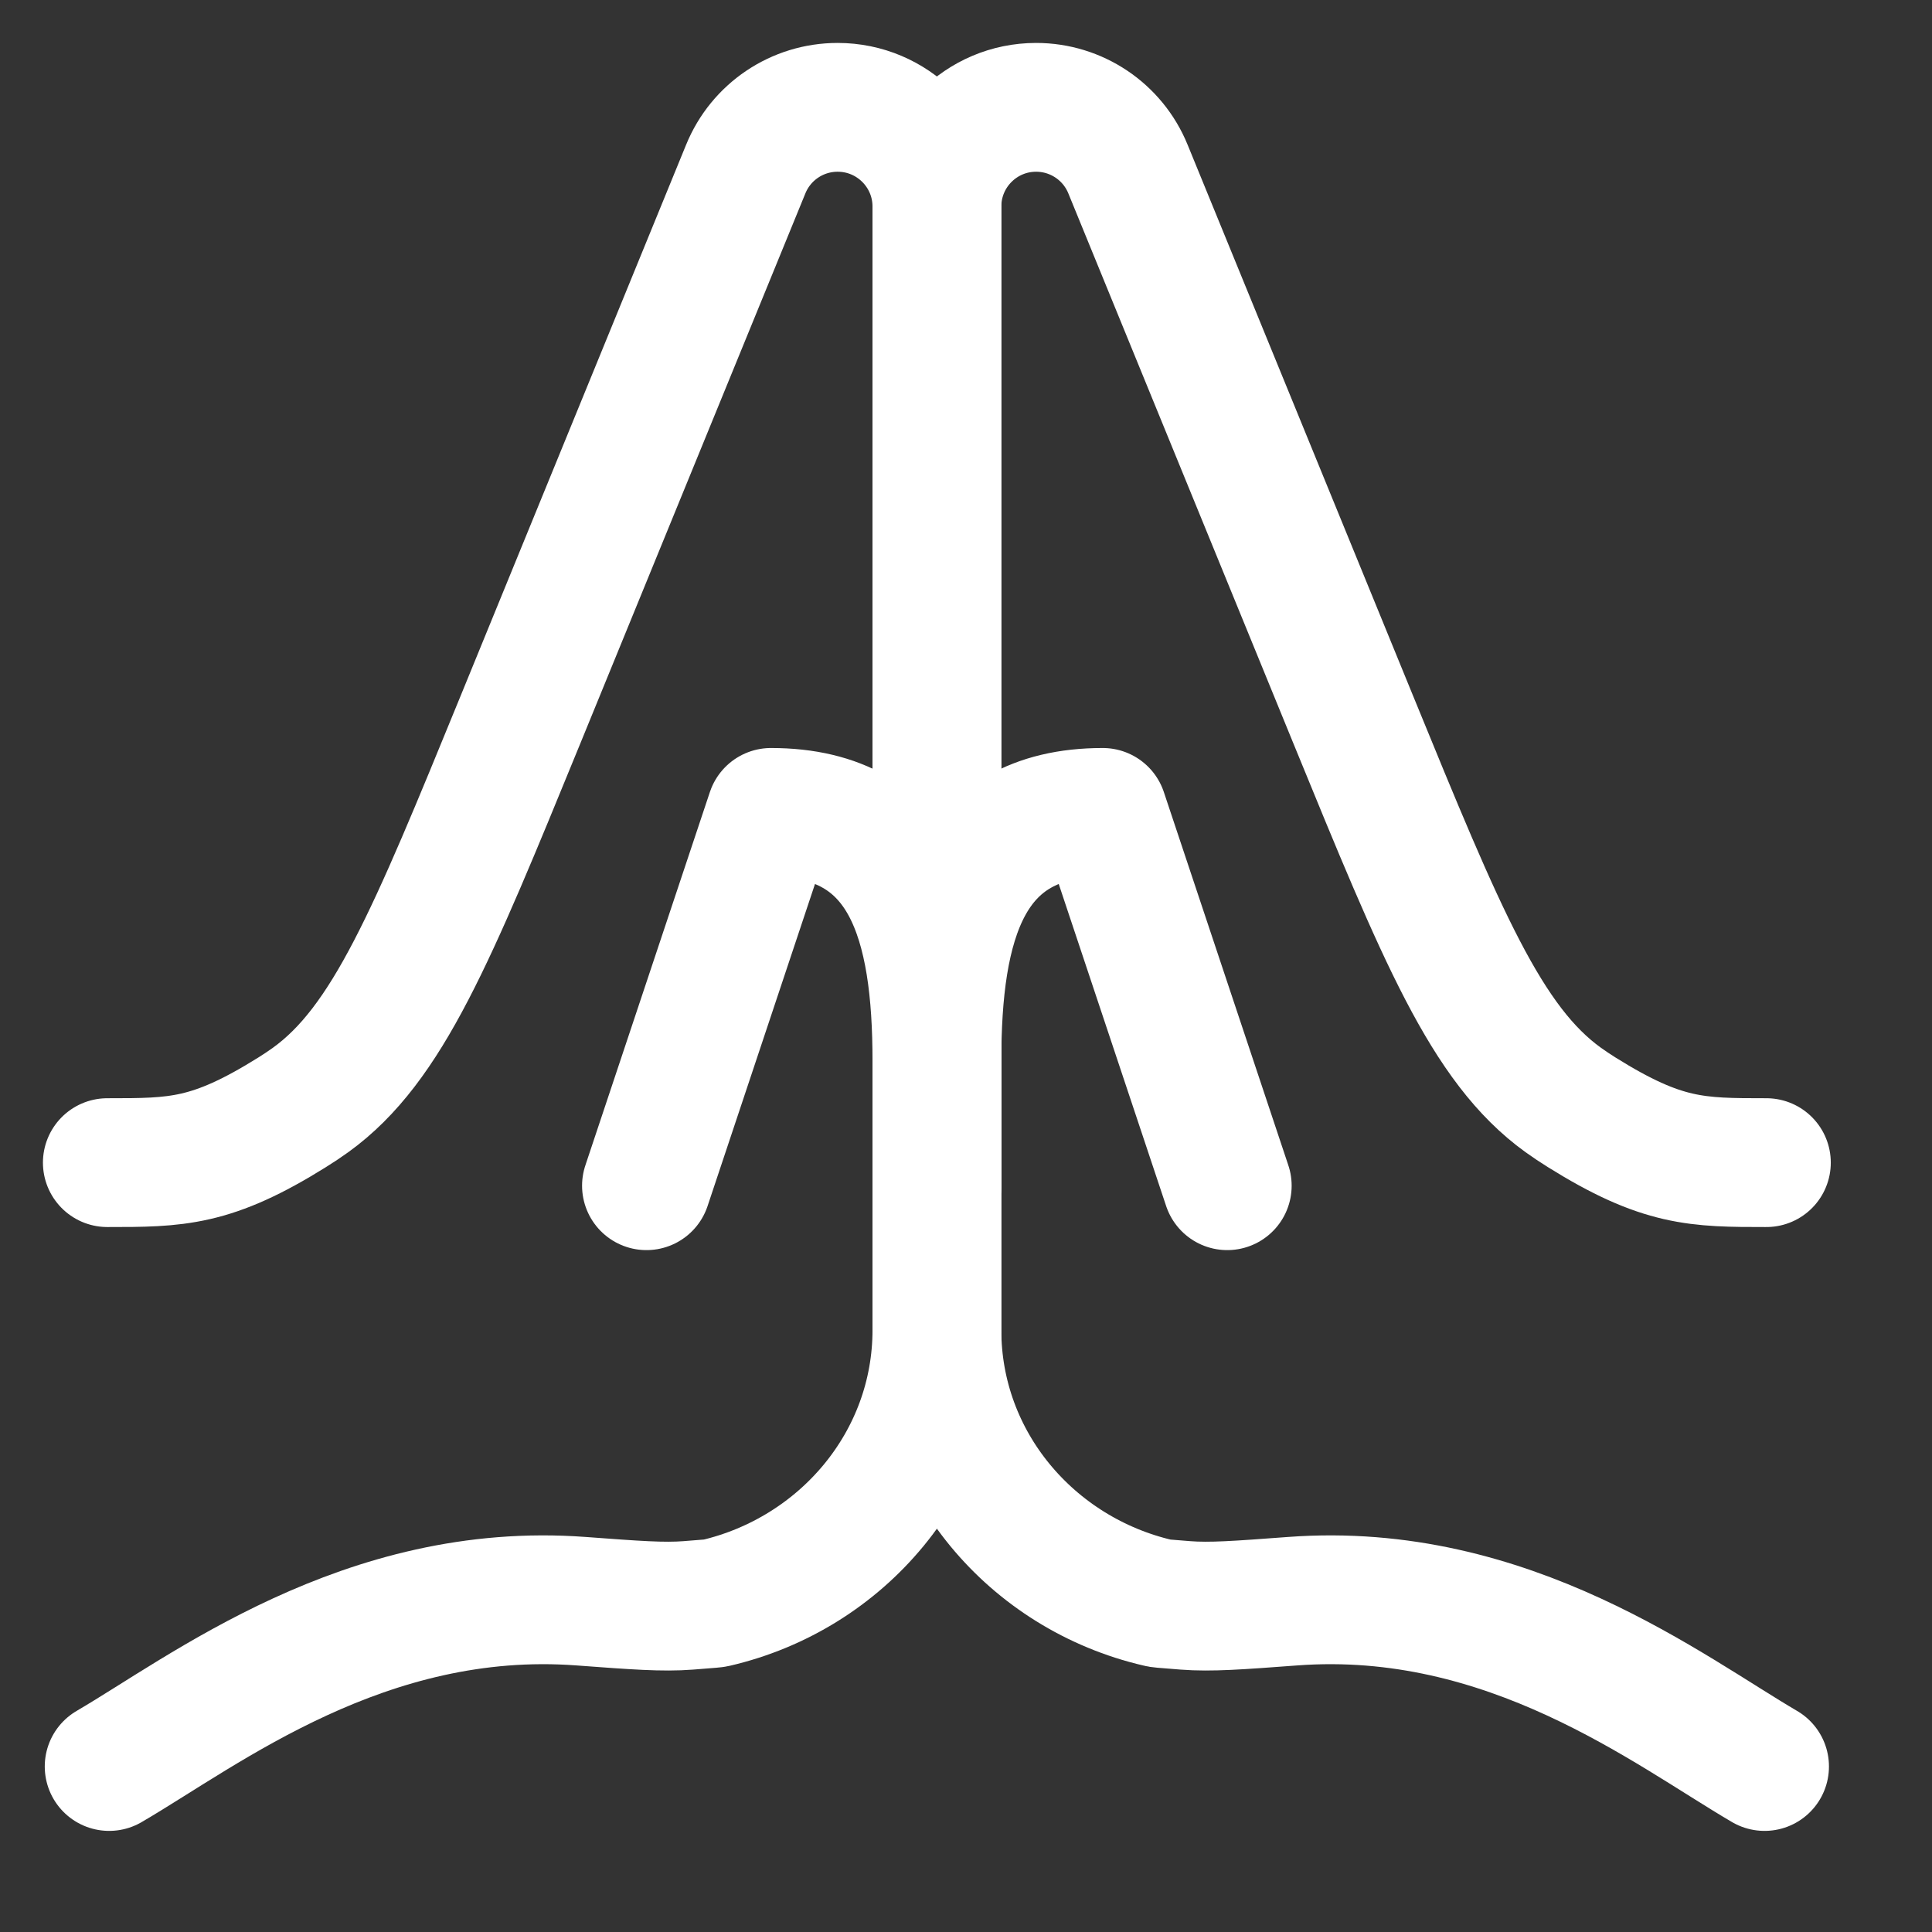 <svg width="18" height="18" viewBox="0 0 18 18" fill="none" xmlns="http://www.w3.org/2000/svg">
<rect x="0" y="0" width="18" height="18" fill="#333333" stroke="none"/>
<path d="M11.434 11.047L10.274 7.569C8.994 7.569 8.729 8.607 8.729 9.888V11.047" stroke="white" stroke-width="1.2" stroke-linecap="round" stroke-linejoin="round"/>
<path d="M6.023 11.047L7.183 7.569C8.463 7.569 8.729 8.607 8.729 9.888V11.047" stroke="white" stroke-width="1.2" stroke-linecap="round" stroke-linejoin="round"/>
<path d="M16.44 16.458C15.552 15.939 14.055 14.768 12.043 14.918C11.533 14.956 11.278 14.975 11.045 14.957C10.812 14.939 10.806 14.938 10.793 14.934C9.609 14.66 8.729 13.626 8.729 12.391V1.925C8.729 1.414 9.143 1 9.653 1C10.029 1 10.367 1.227 10.509 1.575L12.61 6.71C13.434 8.723 13.846 9.73 14.564 10.248C14.608 10.28 14.69 10.335 14.736 10.363C15.487 10.832 15.81 10.832 16.457 10.832" stroke="white" stroke-width="1.2" stroke-linecap="round" stroke-linejoin="round"/>
<path d="M1.017 16.458C1.906 15.939 3.402 14.768 5.414 14.918C5.924 14.956 6.179 14.975 6.412 14.957C6.645 14.939 6.652 14.938 6.665 14.935C7.849 14.66 8.729 13.626 8.729 12.391V1.925C8.729 1.414 8.315 1 7.804 1C7.428 1 7.09 1.227 6.948 1.575L4.847 6.71C4.023 8.723 3.612 9.73 2.894 10.248C2.85 10.28 2.768 10.335 2.722 10.363C1.971 10.832 1.647 10.832 1 10.832" stroke="white" stroke-width="1.2" stroke-linecap="round" stroke-linejoin="round"/>
</svg>
